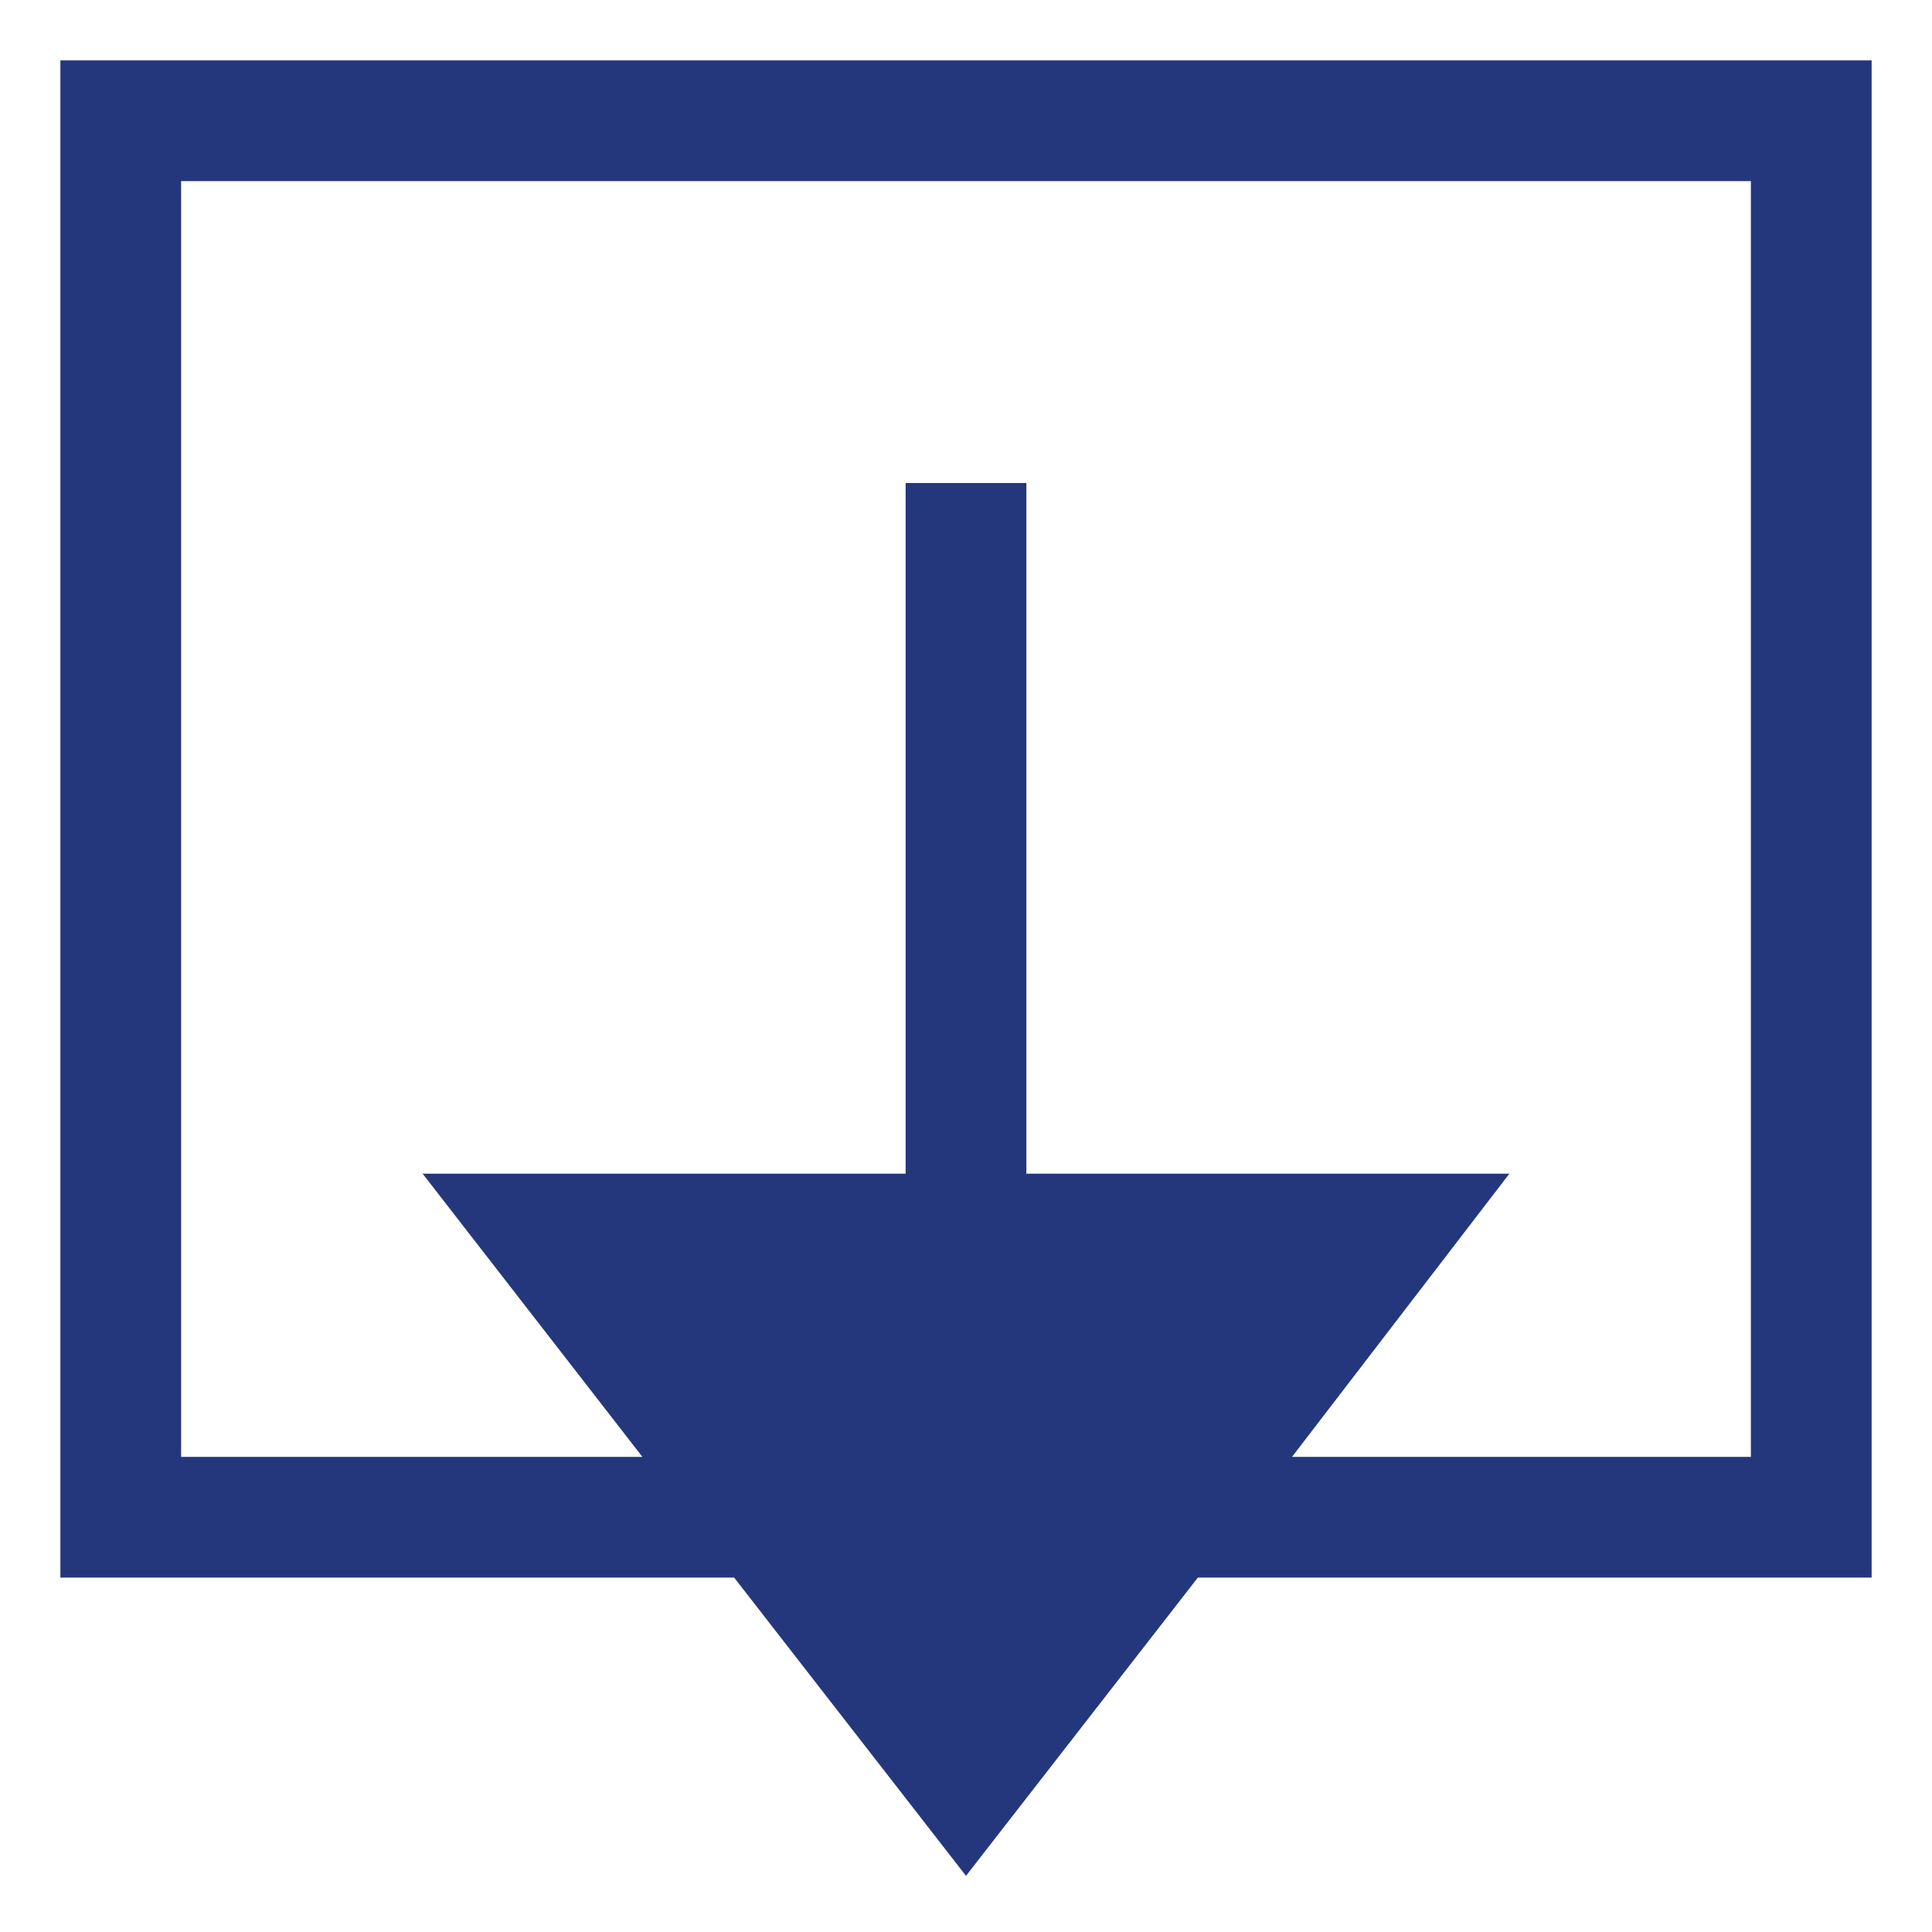 <svg width="60" height="60" viewBox="0 0 60 60" fill="none" xmlns="http://www.w3.org/2000/svg">
<g id="interface_12231007 1">
<g id="Layer 2">
<path id="Vector" d="M1.875 48.994H22.8L30 58.256L37.2 48.994H58.125V1.875H1.875V48.994ZM5.625 5.625H54.375V45.244H40.125L46.875 36.45H31.875V15H28.125V36.45H13.125L19.95 45.244H5.625V5.625Z" fill="#25377C"/>
</g>
</g>
</svg>
